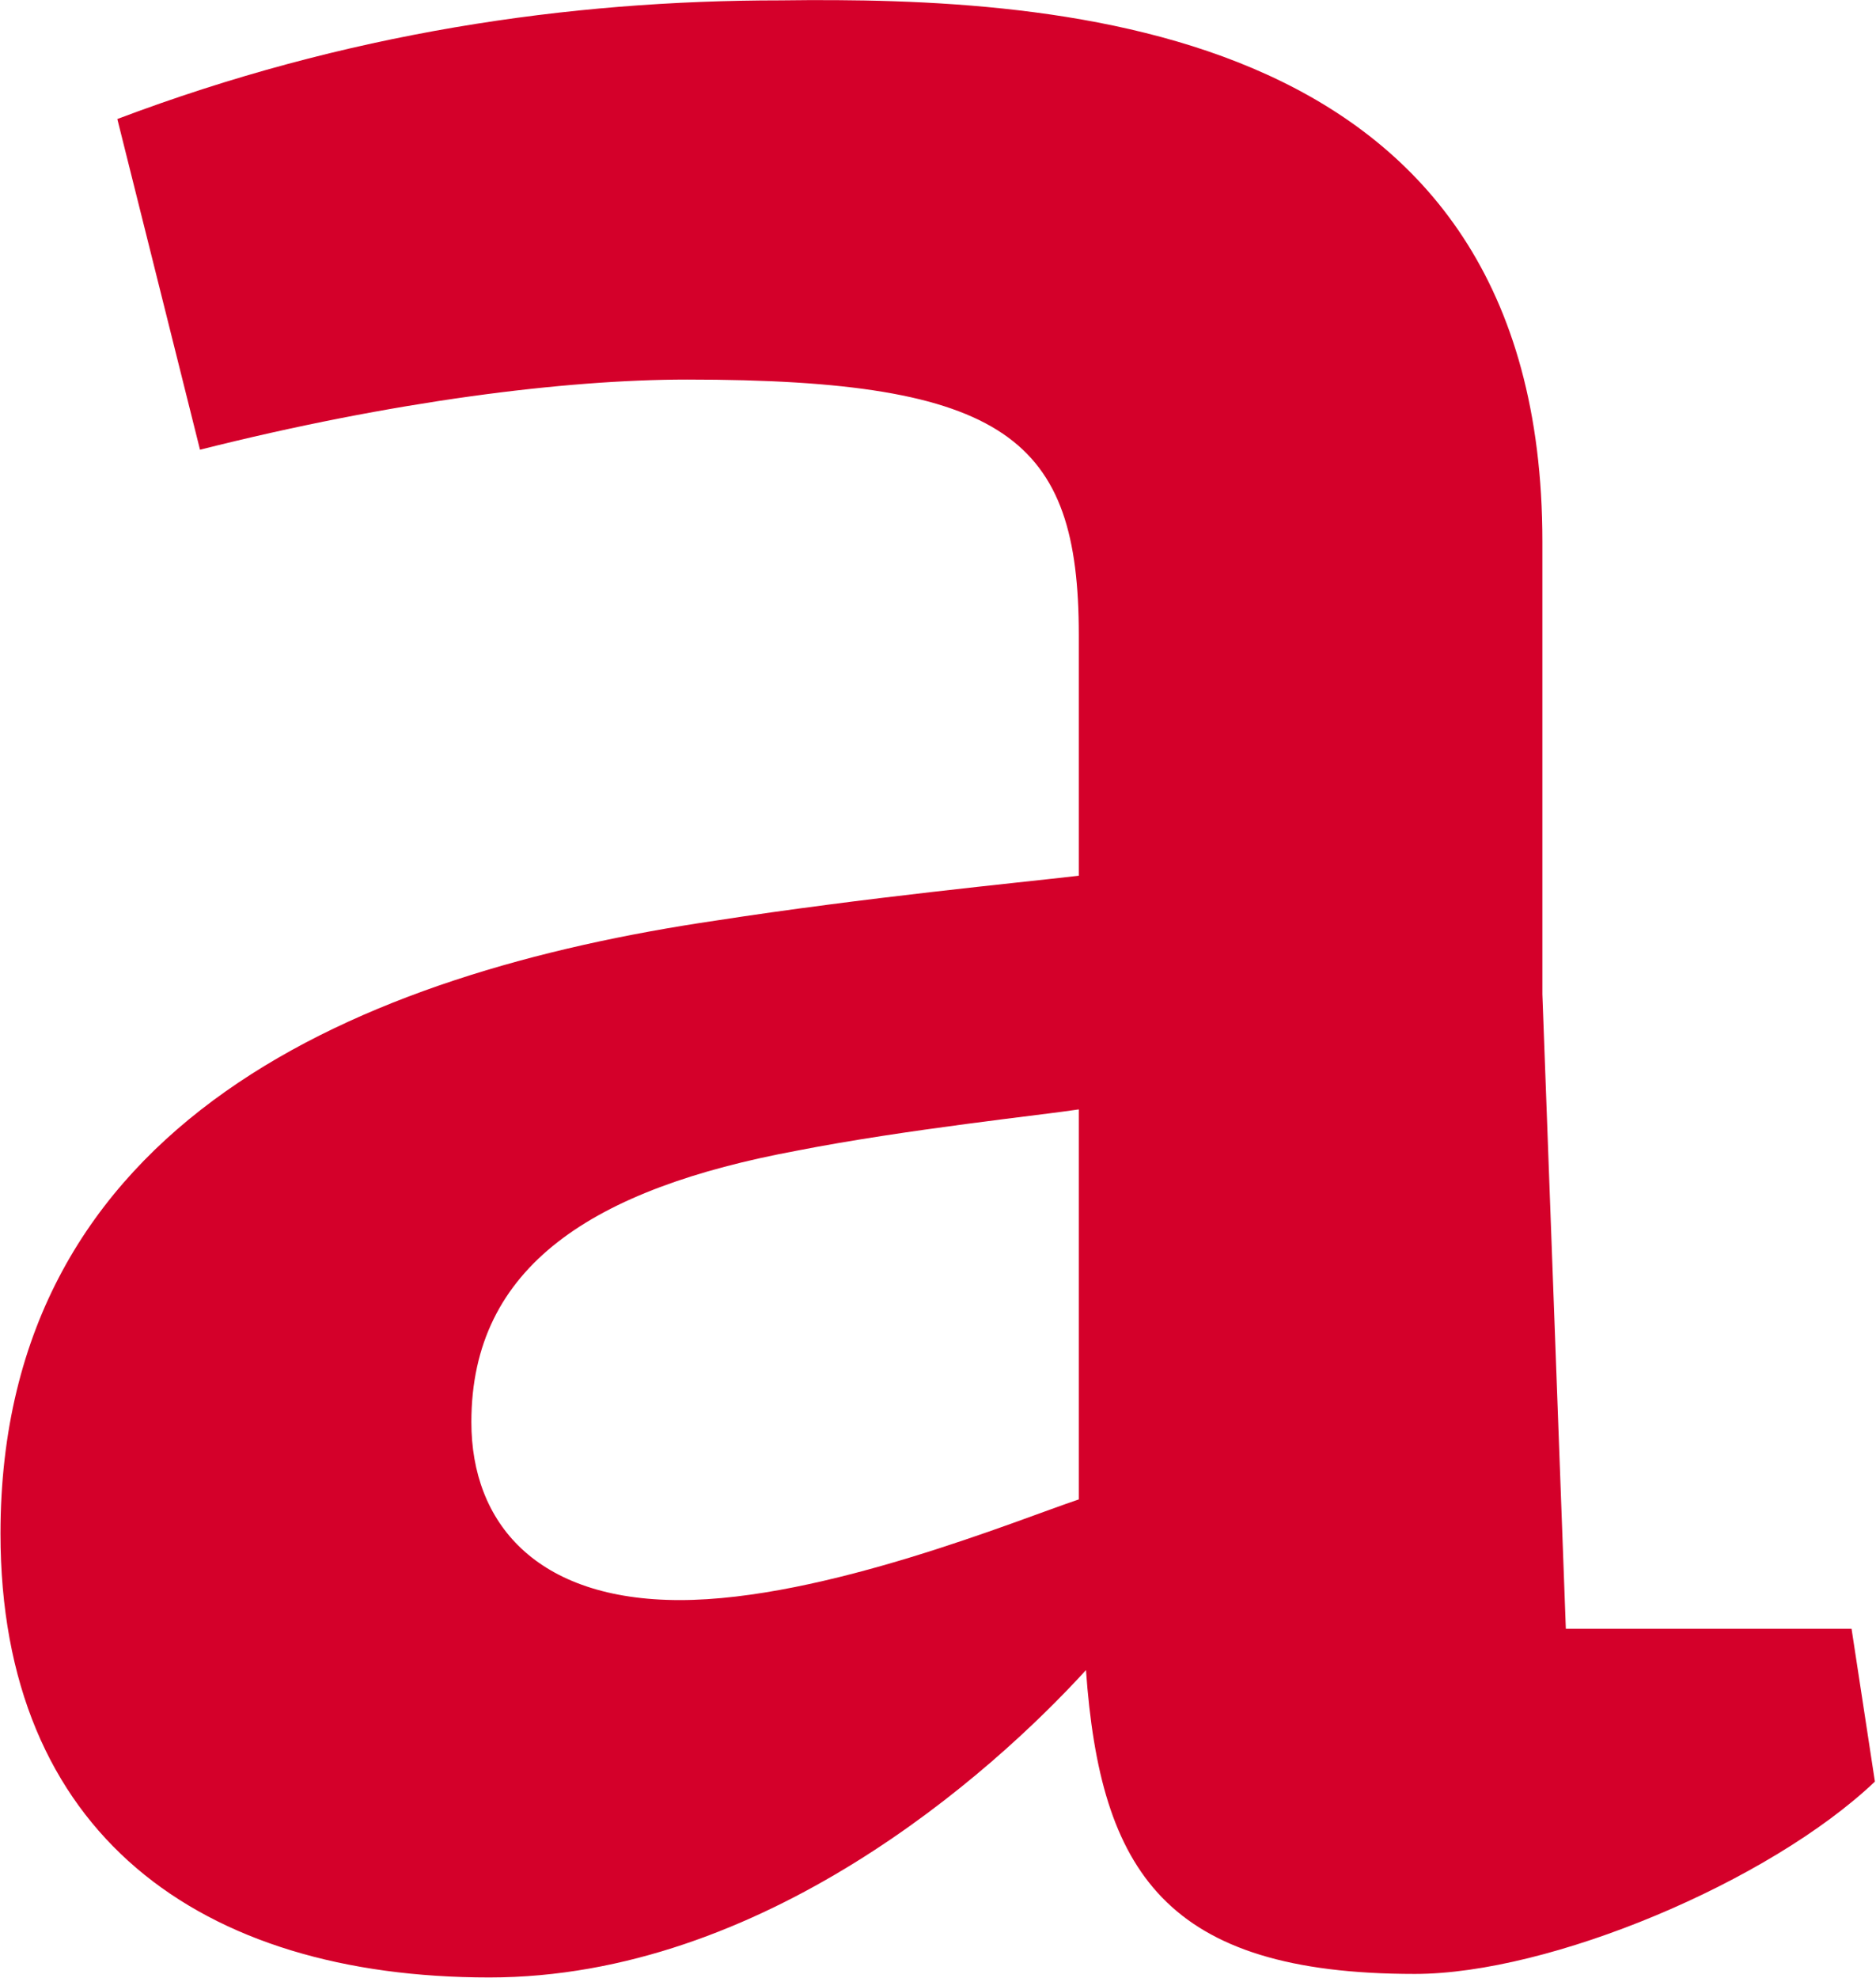 <svg version="1.2" xmlns="http://www.w3.org/2000/svg" viewBox="0 0 1543 1627" width="1543" height="1627">
	<title>CAR_BIG</title>
	<style>
		.s0 { fill: #d4002a } 
	</style>
	<g id="Assets/-Logo-">
		<g id="ABG_web_rgb_pos">
			<g>
				<path id="Fill-10" fill-rule="evenodd" class="s0" d="m1542.1 1465.4c-87.2 82.8-267.5 158.2-378.4 158.2-205.5 0-258.7-84.3-270.5-249.9-78.3 85.8-266.1 252.8-490.7 252.8-238 0-402.1-118.2-402.1-365.1 0-340.1 297.1-461.3 588.3-504.2 124.2-19.2 248.3-31 298.6-36.9v-198.1c0-161.2-59.1-210-322.2-210-100.5 0-242.4 17.8-400.6 57.7l-68-272c187.7-71 371-97.6 545.4-97.6 232.1-3 626.7 17.7 626.7 445v372.5l19.3 521.9h235zm-654.8-552.9c-28.1 4.4-141.9 16.3-232.1 34-167 31.1-267.5 94.6-267.5 223.2 0 82.8 53.2 146.4 171.4 146.4 118.3 0 279.4-66.5 328.2-82.8z"/>
			</g>
		</g>
	</g>
</svg>